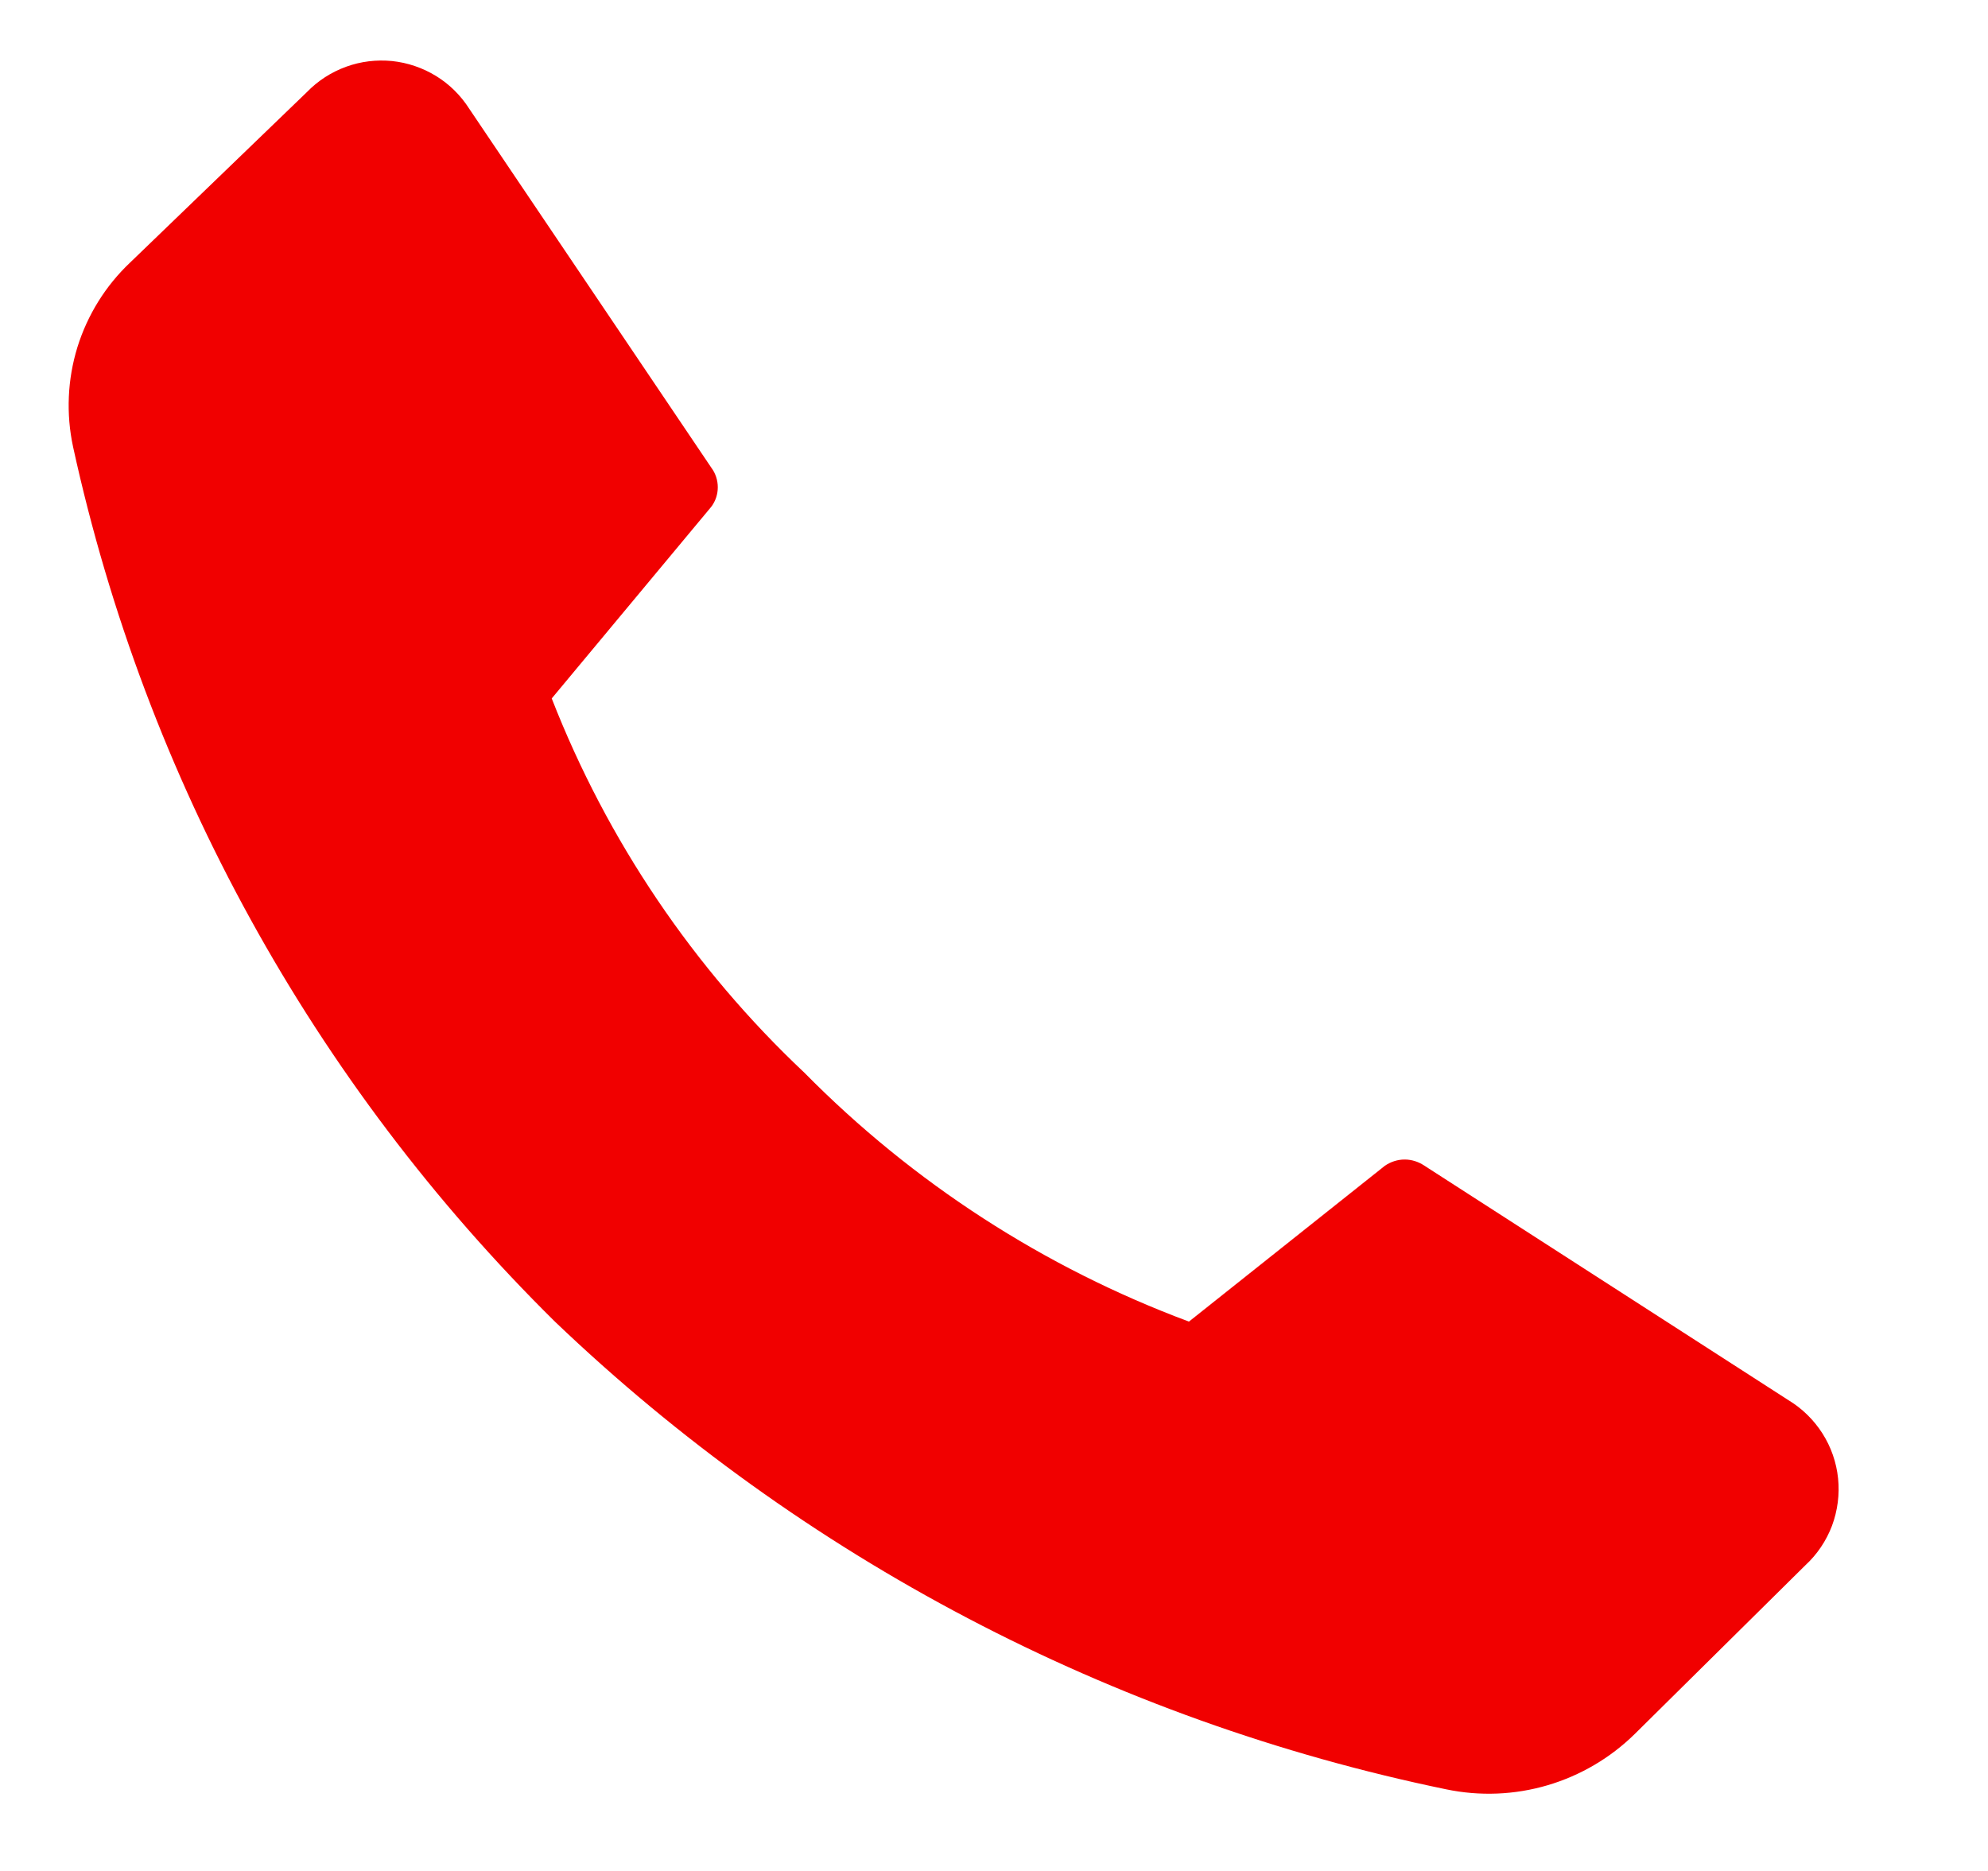 <?xml version="1.0" encoding="UTF-8"?> <svg xmlns="http://www.w3.org/2000/svg" width="17" height="16" viewBox="0 0 17 16" fill="none"> <g clip-path="url(#clip0_487_3363)"> <path d="M6.878 9.173C7.806 10.114 8.929 10.841 10.167 11.302L11.843 9.969C11.893 9.935 11.951 9.916 12.012 9.916C12.072 9.916 12.131 9.935 12.181 9.969L15.292 11.973C15.41 12.044 15.51 12.142 15.584 12.258C15.658 12.374 15.704 12.506 15.718 12.643C15.732 12.78 15.714 12.919 15.666 13.048C15.617 13.177 15.539 13.293 15.438 13.386L13.981 14.827C13.772 15.033 13.515 15.184 13.234 15.267C12.952 15.35 12.655 15.362 12.367 15.302C9.502 14.71 6.86 13.324 4.745 11.302C2.677 9.26 1.246 6.662 0.625 3.822C0.564 3.539 0.577 3.245 0.662 2.969C0.748 2.693 0.903 2.443 1.114 2.244L2.625 0.787C2.719 0.69 2.833 0.617 2.959 0.571C3.085 0.525 3.219 0.509 3.353 0.522C3.486 0.536 3.615 0.58 3.729 0.65C3.843 0.72 3.94 0.816 4.012 0.929L6.083 4C6.119 4.048 6.138 4.107 6.138 4.167C6.138 4.227 6.119 4.285 6.083 4.333L4.718 5.973C5.192 7.187 5.93 8.28 6.878 9.173Z" fill="#F10000"></path> </g> <defs> <clipPath id="clip0_487_3363"> <rect width="16" height="16" fill="white" transform="translate(0.114)"></rect> </clipPath> </defs> </svg> 